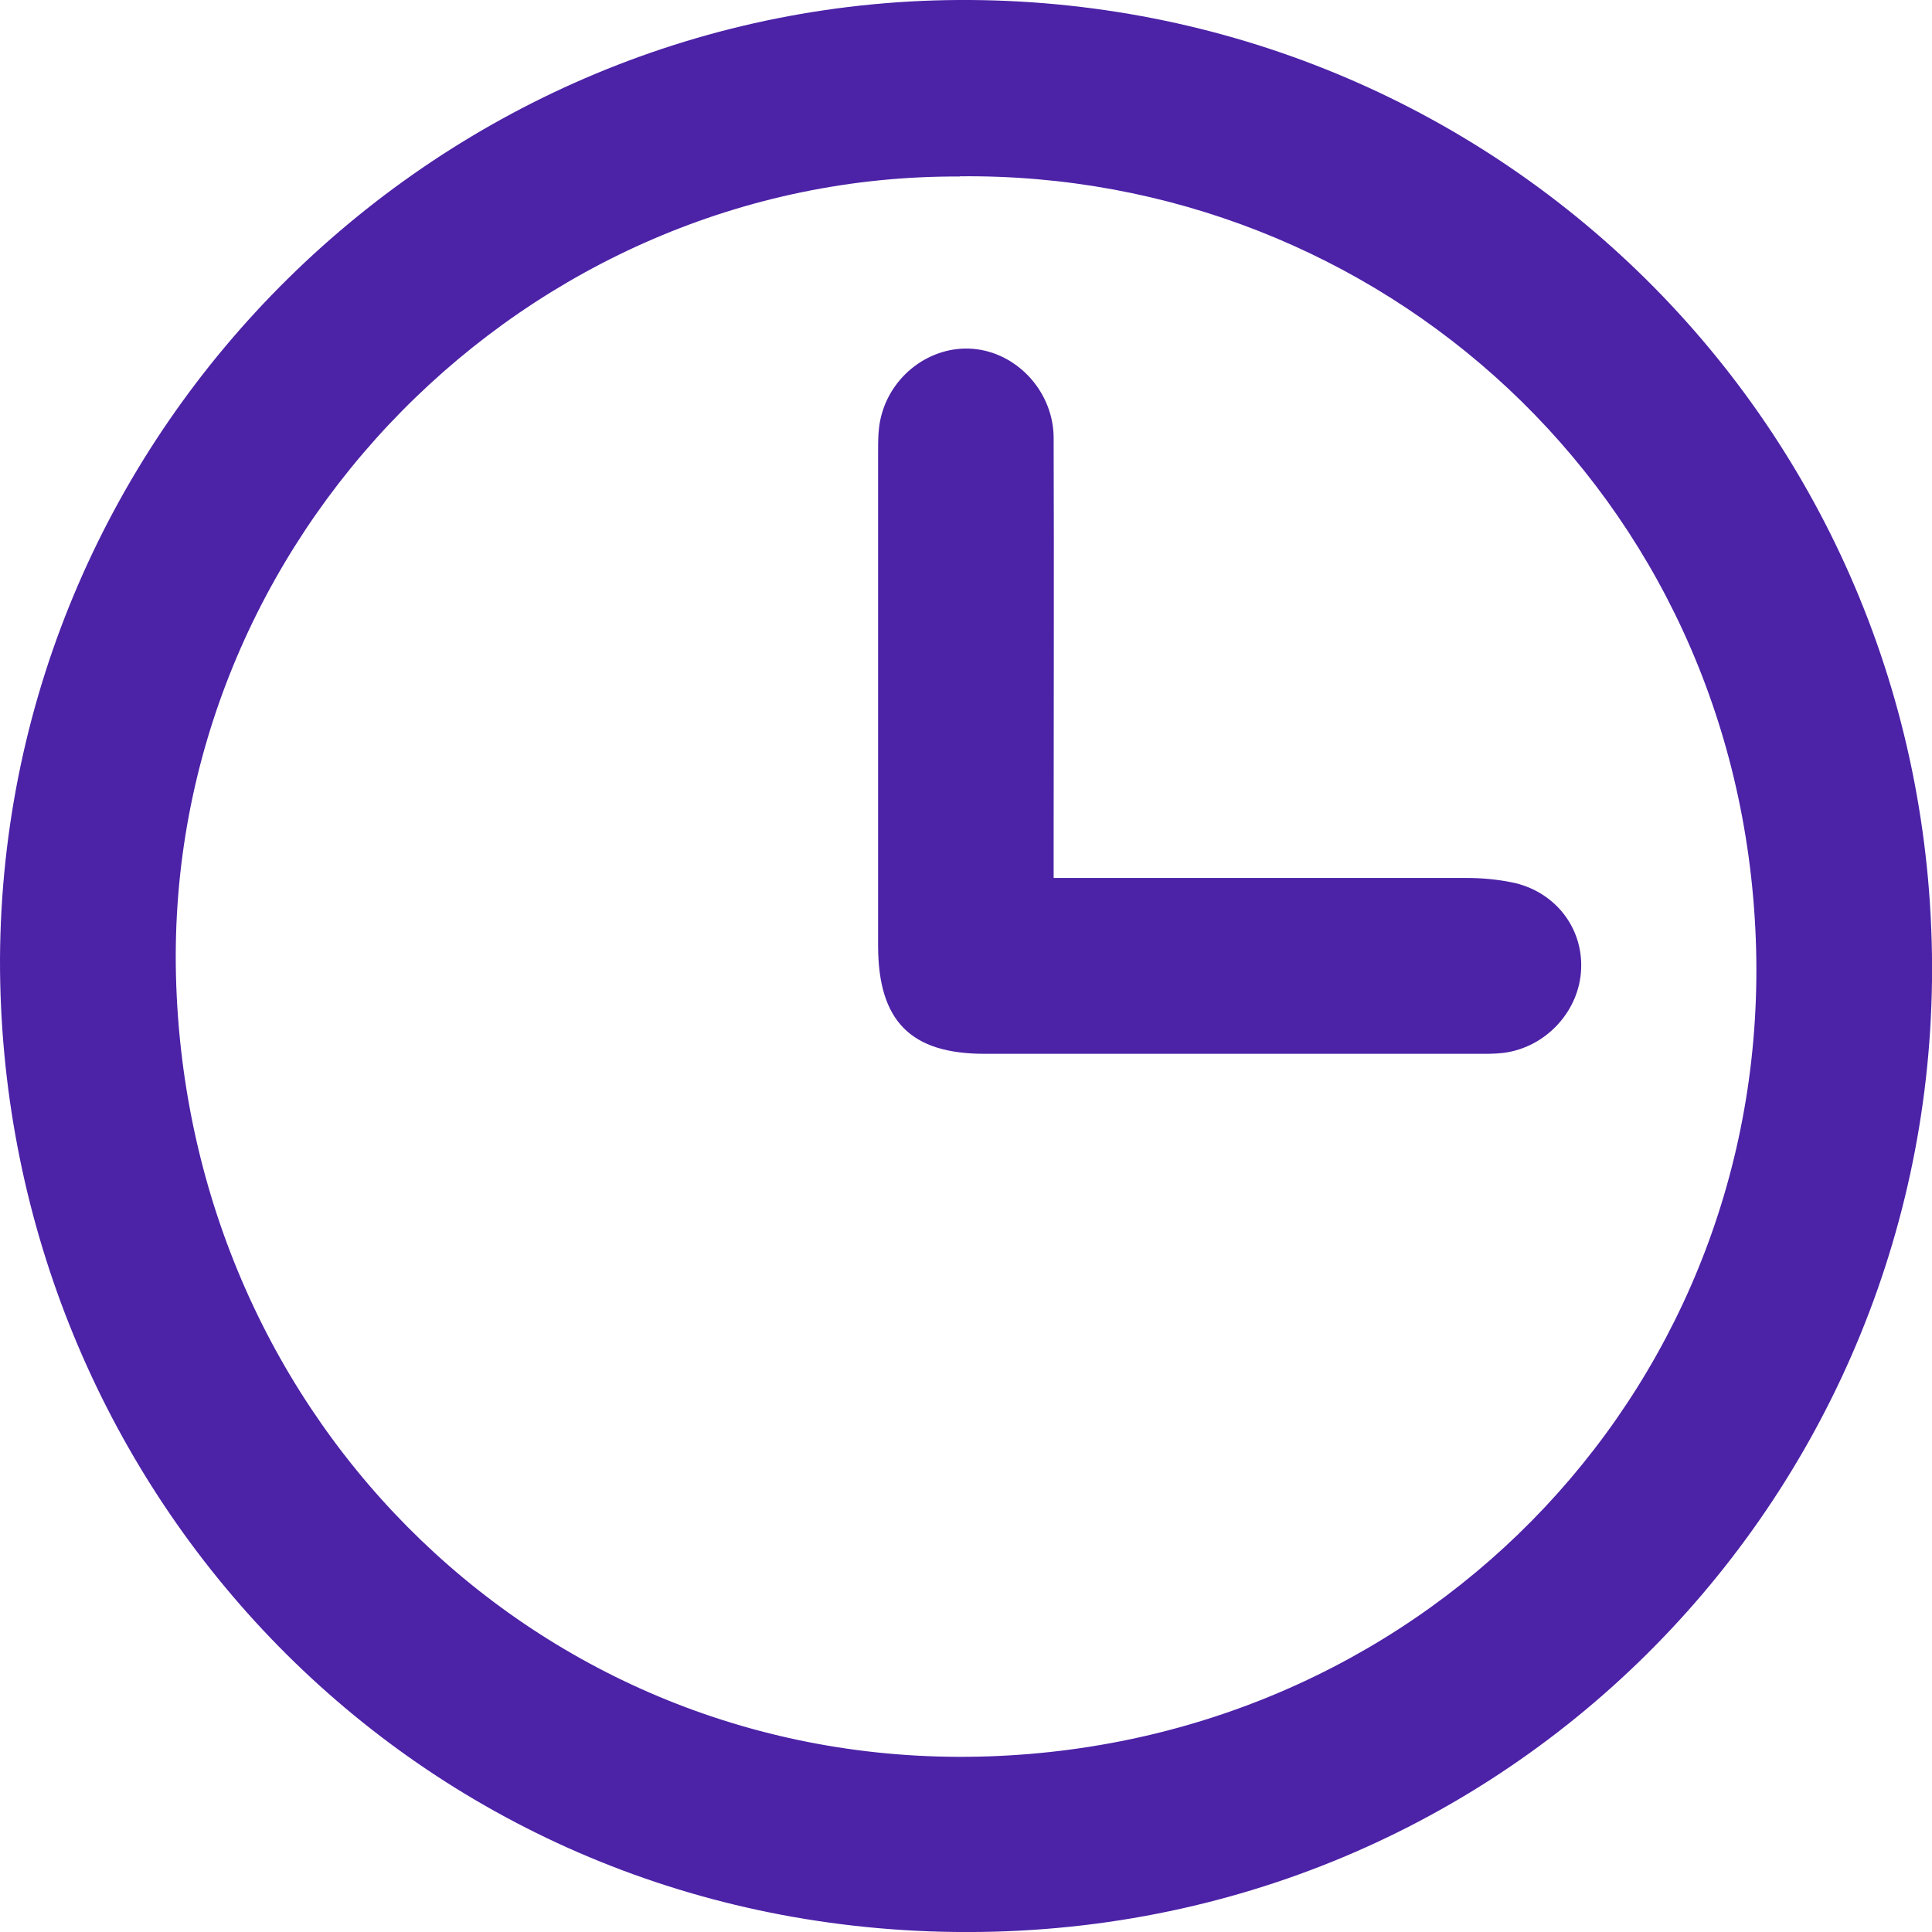 <svg xmlns="http://www.w3.org/2000/svg" width="58" height="58" viewBox="0 0 58 58" fill="none"><g clip-path="url(#clip0_245_1244)"><path d="M7.16795e-05 28.788C0.081 12.808 13.265 -0.108 29.141 -0C45.186 0.114 58.182 13.077 58 29.427C57.818 45.367 44.688 58.606 27.883 57.98C11.784 57.373 -0.034 44.188 7.16795e-05 28.788ZM28.812 5.299C15.836 5.232 4.96 16.155 5.283 29.293C5.62 42.761 16.415 53.185 29.686 52.727C43.005 52.269 53.215 41.407 52.71 28.188C52.199 14.801 41.377 5.158 28.812 5.293V5.299Z" fill="#4C22A7"></path><path d="M31.645 26.357C35.858 26.357 39.936 26.357 44.021 26.357C44.472 26.357 44.93 26.397 45.367 26.485C46.653 26.734 47.521 27.825 47.467 29.084C47.42 30.35 46.41 31.448 45.132 31.609C44.849 31.643 44.566 31.636 44.284 31.636C39.377 31.636 34.464 31.636 29.558 31.636C27.337 31.636 26.368 30.653 26.361 28.404C26.361 23.461 26.361 18.525 26.361 13.582C26.361 13.219 26.361 12.835 26.456 12.485C26.792 11.178 28.057 10.316 29.329 10.485C30.601 10.653 31.624 11.805 31.631 13.138C31.645 17.199 31.631 21.259 31.631 25.32C31.631 25.63 31.631 25.933 31.631 26.35L31.645 26.357Z" fill="#4C22A7"></path></g><defs><clipPath id="clip0_245_1244"><rect width="58" height="58" fill="white"></rect></clipPath></defs></svg>